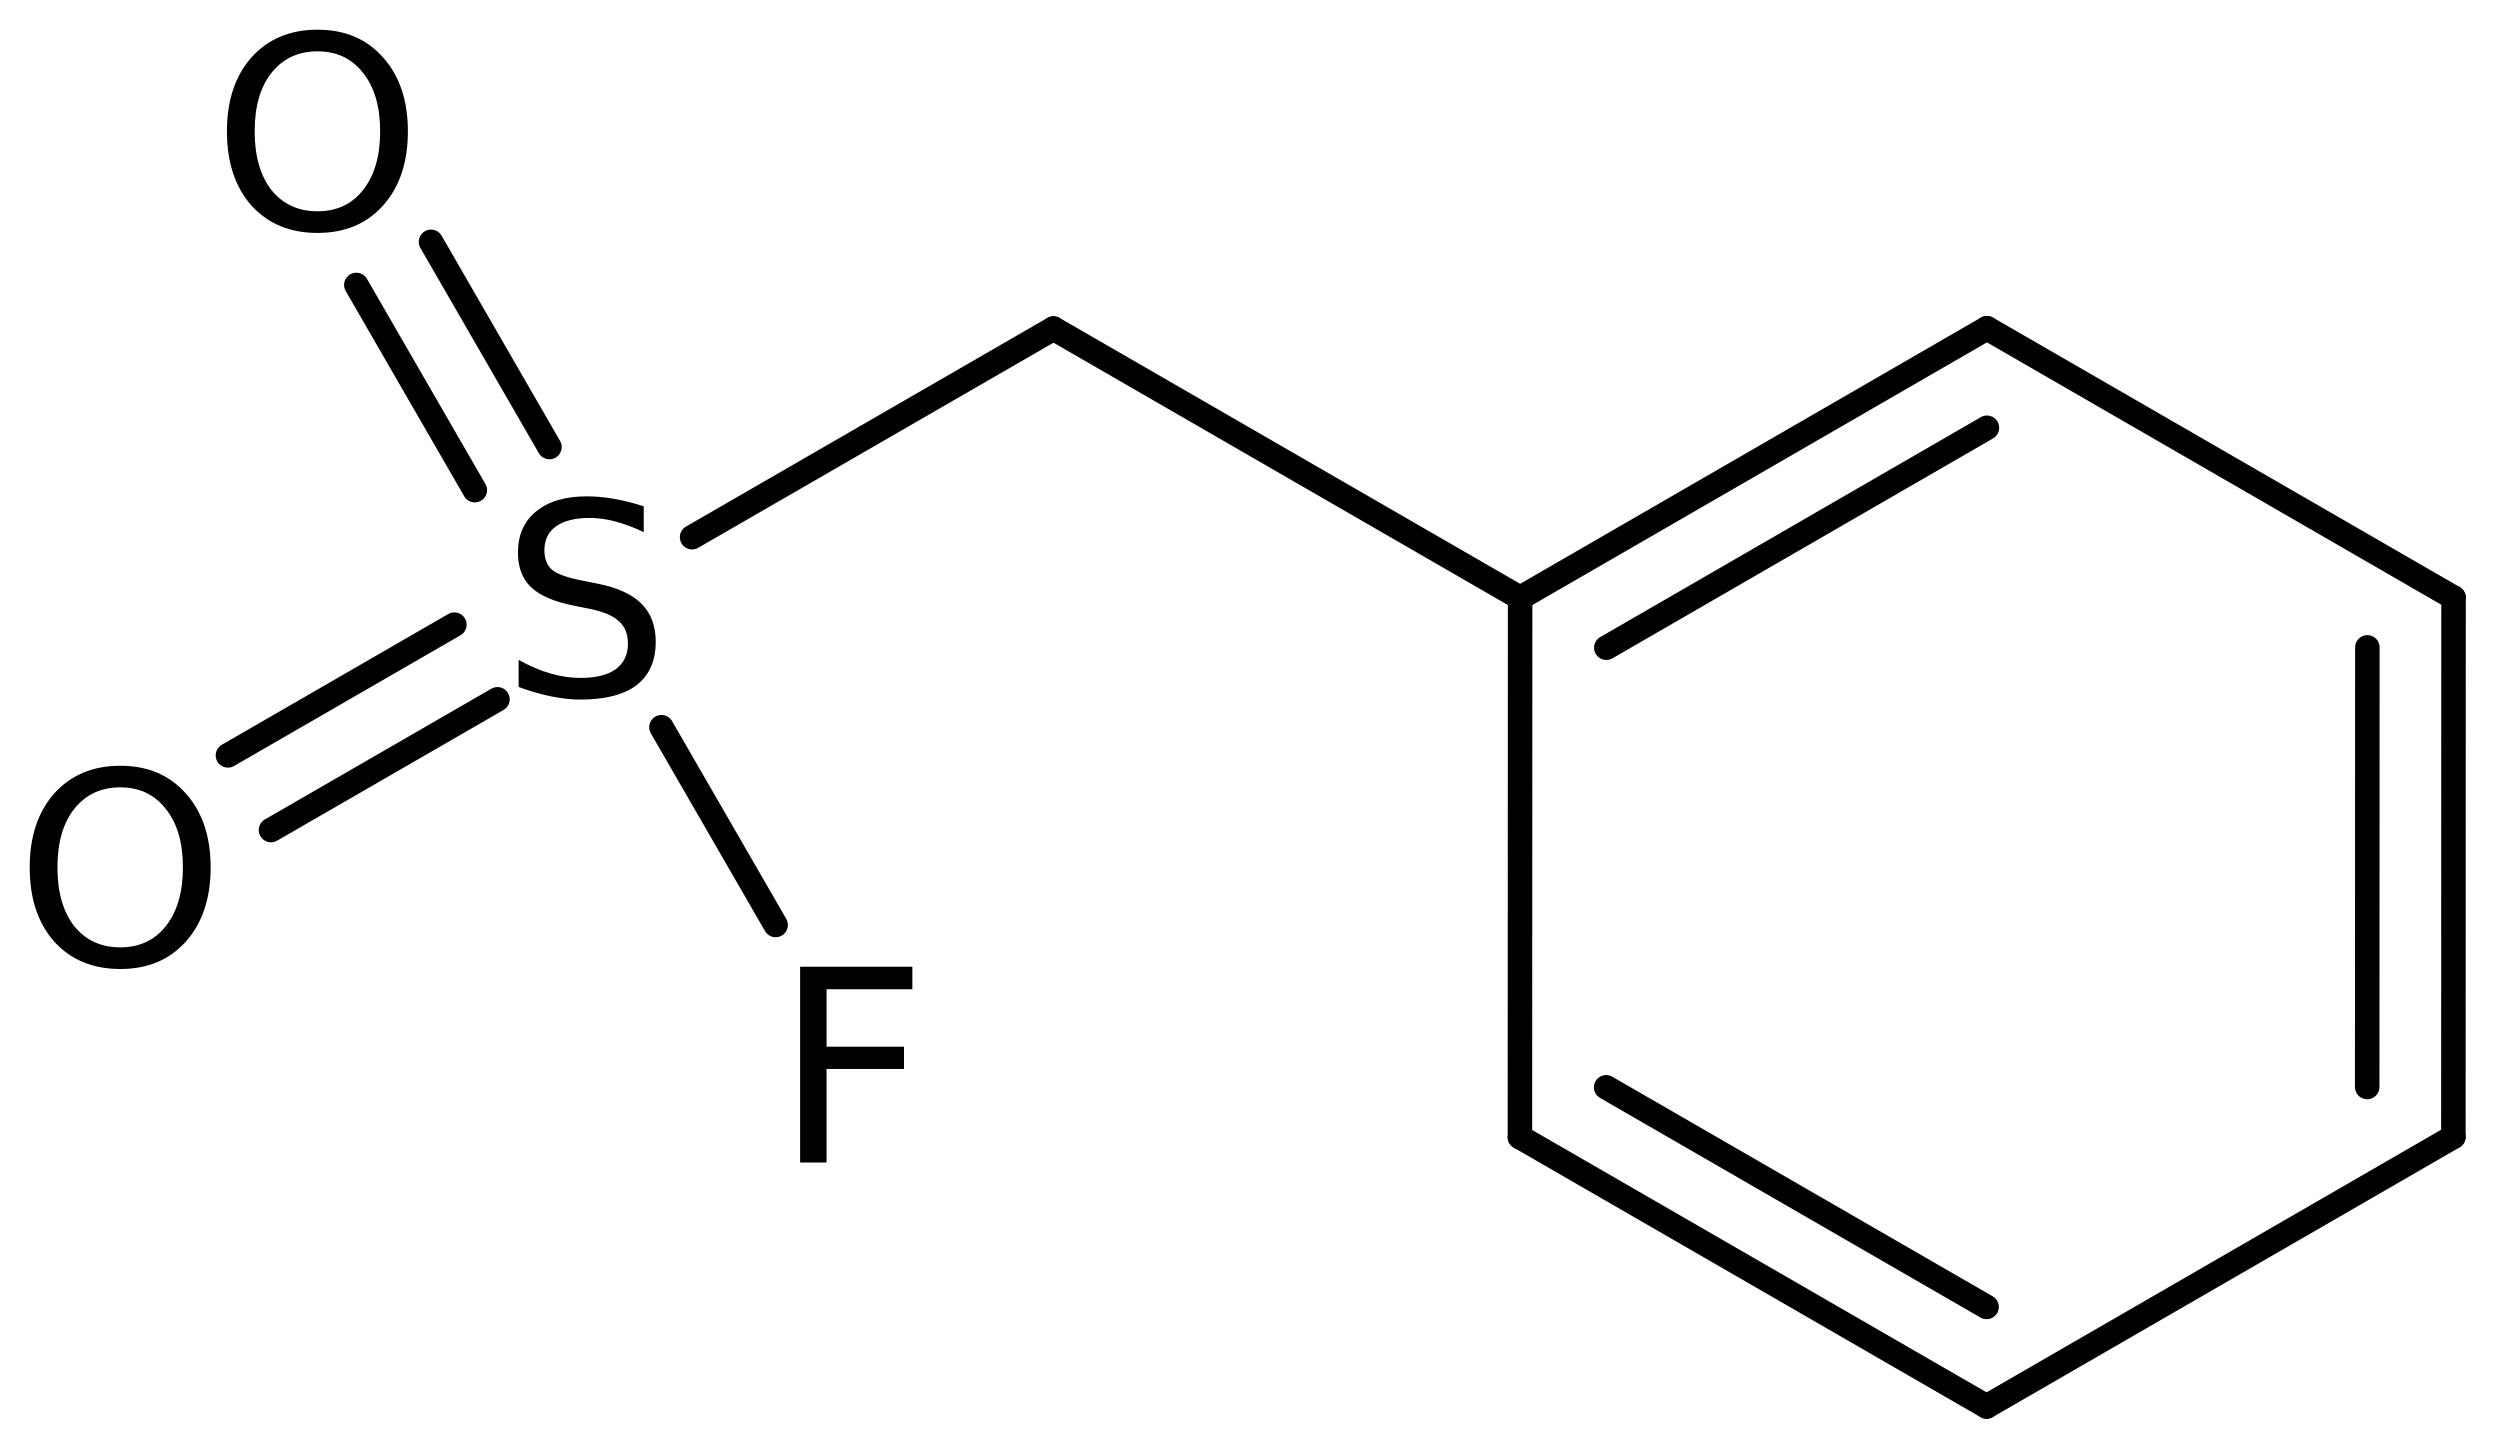 <?xml version='1.0' encoding='UTF-8'?>
<!DOCTYPE svg PUBLIC "-//W3C//DTD SVG 1.1//EN" "http://www.w3.org/Graphics/SVG/1.1/DTD/svg11.dtd">
<svg version='1.2' xmlns='http://www.w3.org/2000/svg' xmlns:xlink='http://www.w3.org/1999/xlink' width='47.139mm' height='27.396mm' viewBox='0 0 47.139 27.396'>
  <desc>Generated by the Chemistry Development Kit (http://github.com/cdk)</desc>
  <g stroke-linecap='round' stroke-linejoin='round' stroke='#000000' stroke-width='.462' fill='#000000'>
    <rect x='.0' y='.0' width='48.0' height='28.0' fill='#FFFFFF' stroke='none'/>
    <g id='mol1' class='mol'>
      <g id='mol1bnd1' class='bond'>
        <line x1='46.26' y1='21.435' x2='46.263' y2='11.269'/>
        <line x1='44.635' y1='20.496' x2='44.638' y2='12.207'/>
      </g>
      <line id='mol1bnd2' class='bond' x1='46.263' y1='11.269' x2='37.465' y2='6.189'/>
      <g id='mol1bnd3' class='bond'>
        <line x1='37.465' y1='6.189' x2='28.663' y2='11.275'/>
        <line x1='37.465' y1='8.066' x2='30.288' y2='12.213'/>
      </g>
      <line id='mol1bnd4' class='bond' x1='28.663' y1='11.275' x2='28.659' y2='21.44'/>
      <g id='mol1bnd5' class='bond'>
        <line x1='28.659' y1='21.44' x2='37.458' y2='26.52'/>
        <line x1='30.285' y1='20.502' x2='37.458' y2='24.643'/>
      </g>
      <line id='mol1bnd6' class='bond' x1='46.26' y1='21.435' x2='37.458' y2='26.52'/>
      <line id='mol1bnd7' class='bond' x1='28.663' y1='11.275' x2='19.864' y2='6.195'/>
      <line id='mol1bnd8' class='bond' x1='19.864' y1='6.195' x2='13.05' y2='10.129'/>
      <g id='mol1bnd9' class='bond'>
        <line x1='8.953' y1='9.242' x2='6.719' y2='5.373'/>
        <line x1='10.36' y1='8.429' x2='8.127' y2='4.56'/>
      </g>
      <g id='mol1bnd10' class='bond'>
        <line x1='9.38' y1='13.186' x2='5.11' y2='15.651'/>
        <line x1='8.567' y1='11.778' x2='4.298' y2='14.243'/>
      </g>
      <line id='mol1bnd11' class='bond' x1='12.472' y1='13.712' x2='14.625' y2='17.441'/>
      <path id='mol1atm8' class='atom' d='M12.138 9.547v.487q-.279 -.134 -.535 -.201q-.249 -.067 -.486 -.067q-.408 .0 -.633 .158q-.219 .159 -.219 .451q.0 .243 .146 .371q.152 .121 .56 .2l.304 .061q.553 .11 .821 .377q.268 .268 .268 .718q-.0 .535 -.359 .815q-.359 .274 -1.059 .274q-.261 -.0 -.559 -.061q-.292 -.061 -.608 -.176v-.511q.304 .17 .596 .255q.292 .085 .571 .085q.432 .0 .663 -.164q.231 -.17 .231 -.481q.0 -.273 -.17 -.425q-.164 -.152 -.541 -.231l-.304 -.061q-.56 -.11 -.809 -.347q-.25 -.237 -.25 -.657q.0 -.493 .341 -.772q.347 -.286 .955 -.286q.255 -.0 .523 .048q.274 .049 .553 .14z' stroke='none'/>
      <path id='mol1atm9' class='atom' d='M5.988 .968q-.547 -.0 -.87 .407q-.316 .401 -.316 1.101q-.0 .699 .316 1.107q.323 .401 .87 .401q.541 .0 .858 -.401q.322 -.408 .322 -1.107q-.0 -.7 -.322 -1.101q-.317 -.407 -.858 -.407zM5.988 .56q.772 -.0 1.235 .523q.468 .523 .468 1.393q.0 .876 -.468 1.399q-.463 .517 -1.235 .517q-.779 -.0 -1.247 -.517q-.462 -.523 -.462 -1.399q-.0 -.87 .462 -1.393q.468 -.523 1.247 -.523z' stroke='none'/>
      <path id='mol1atm10' class='atom' d='M2.269 14.846q-.547 .0 -.87 .408q-.316 .401 -.316 1.101q.0 .699 .316 1.107q.323 .401 .87 .401q.541 .0 .858 -.401q.322 -.408 .322 -1.107q.0 -.7 -.322 -1.101q-.317 -.408 -.858 -.408zM2.269 14.439q.773 -.0 1.235 .523q.468 .523 .468 1.393q.0 .876 -.468 1.399q-.462 .517 -1.235 .517q-.778 -.0 -1.247 -.517q-.462 -.523 -.462 -1.399q-.0 -.87 .462 -1.393q.469 -.523 1.247 -.523z' stroke='none'/>
      <path id='mol1atm11' class='atom' d='M15.087 18.228h2.116v.425h-1.618v1.083h1.46v.42h-1.46v1.764h-.498v-3.692z' stroke='none'/>
    </g>
  </g>
</svg>
